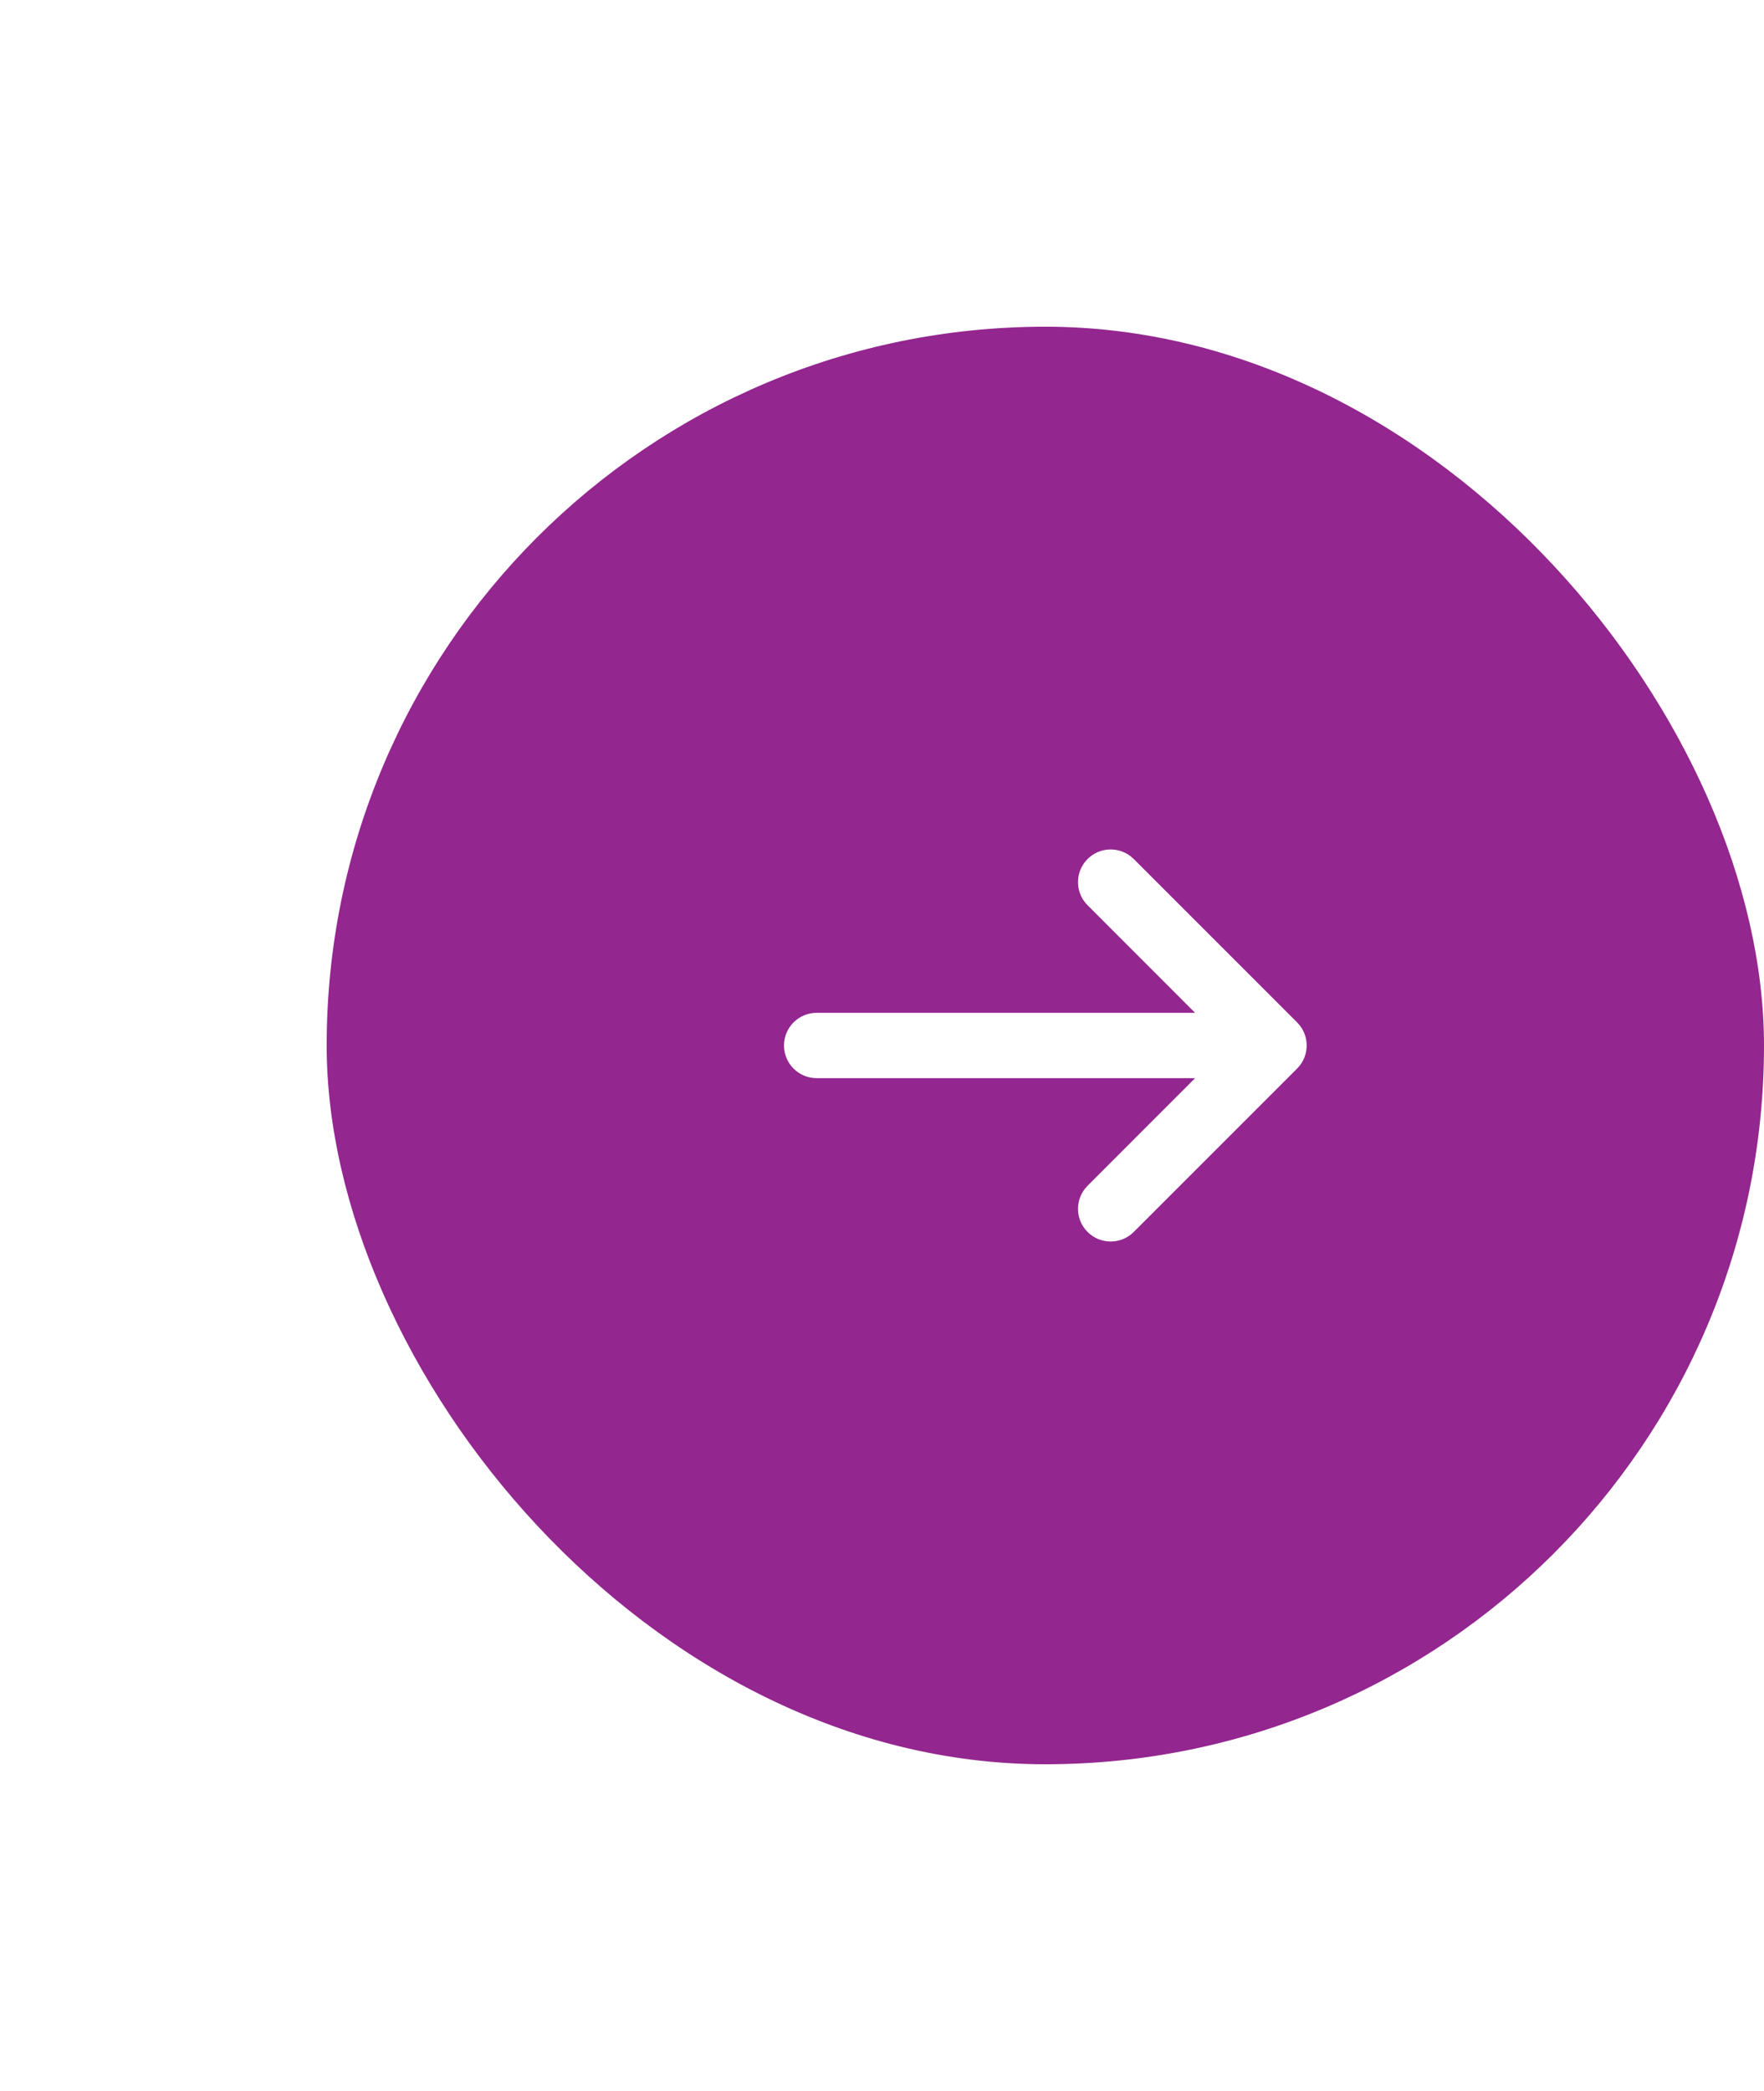 <?xml version="1.0" encoding="UTF-8"?> <svg xmlns="http://www.w3.org/2000/svg" width="54" height="64" viewBox="0 0 54 64" fill="none"><g filter="url(#filter0_d_4055_2050)"><rect x="10" y="6" width="44" height="44" rx="22" fill="#93268F"></rect><path fill-rule="evenodd" clip-rule="evenodd" d="M34.613 22.21L34.707 22.293L39.707 27.293C39.736 27.321 39.762 27.352 39.787 27.383L39.707 27.293C39.742 27.328 39.775 27.366 39.804 27.405C39.822 27.429 39.838 27.454 39.854 27.479C39.861 27.491 39.868 27.504 39.875 27.516C39.886 27.536 39.897 27.556 39.906 27.577C39.914 27.594 39.922 27.611 39.929 27.629C39.937 27.648 39.944 27.668 39.95 27.688C39.955 27.703 39.96 27.718 39.964 27.734C39.97 27.756 39.975 27.777 39.98 27.799C39.983 27.817 39.986 27.834 39.989 27.852C39.992 27.872 39.995 27.892 39.996 27.913C39.998 27.932 39.999 27.95 39.999 27.968C40 27.978 40 27.989 40 28L39.999 28.033C39.999 28.051 39.998 28.068 39.996 28.085L40 28C40 28.051 39.996 28.1 39.989 28.149C39.986 28.166 39.983 28.183 39.98 28.201C39.975 28.223 39.97 28.244 39.964 28.266C39.96 28.282 39.955 28.297 39.95 28.312C39.944 28.332 39.937 28.352 39.929 28.371C39.922 28.389 39.914 28.406 39.906 28.423C39.897 28.444 39.886 28.464 39.875 28.484C39.868 28.496 39.861 28.509 39.854 28.521C39.838 28.546 39.822 28.571 39.804 28.595C39.799 28.601 39.795 28.607 39.79 28.613C39.785 28.62 39.783 28.623 39.78 28.625L39.707 28.707L34.707 33.707C34.317 34.098 33.683 34.098 33.293 33.707C32.932 33.347 32.905 32.779 33.21 32.387L33.293 32.293L36.584 29H25C24.448 29 24 28.552 24 28C24 27.448 24.448 27 25 27H36.584L33.293 23.707C32.932 23.347 32.905 22.779 33.21 22.387L33.293 22.293C33.653 21.932 34.221 21.905 34.613 22.21Z" fill="white"></path></g><defs><filter id="filter0_d_4055_2050" x="0" y="0" width="64" height="64" color-interpolation-filters="sRGB"><feFlood flood-opacity="0" result="BackgroundImageFix"></feFlood><feColorMatrix in="SourceAlpha" type="matrix" values="0 0 0 0 0 0 0 0 0 0 0 0 0 0 0 0 0 0 127 0" result="hardAlpha"></feColorMatrix><feOffset dy="4"></feOffset><feGaussianBlur stdDeviation="5"></feGaussianBlur><feComposite in2="hardAlpha" operator="out"></feComposite><feColorMatrix type="matrix" values="0 0 0 0 0 0 0 0 0 0 0 0 0 0 0 0 0 0 0.08 0"></feColorMatrix><feBlend mode="normal" in2="BackgroundImageFix" result="effect1_dropShadow_4055_2050"></feBlend><feBlend mode="normal" in="SourceGraphic" in2="effect1_dropShadow_4055_2050" result="shape"></feBlend></filter></defs></svg> 